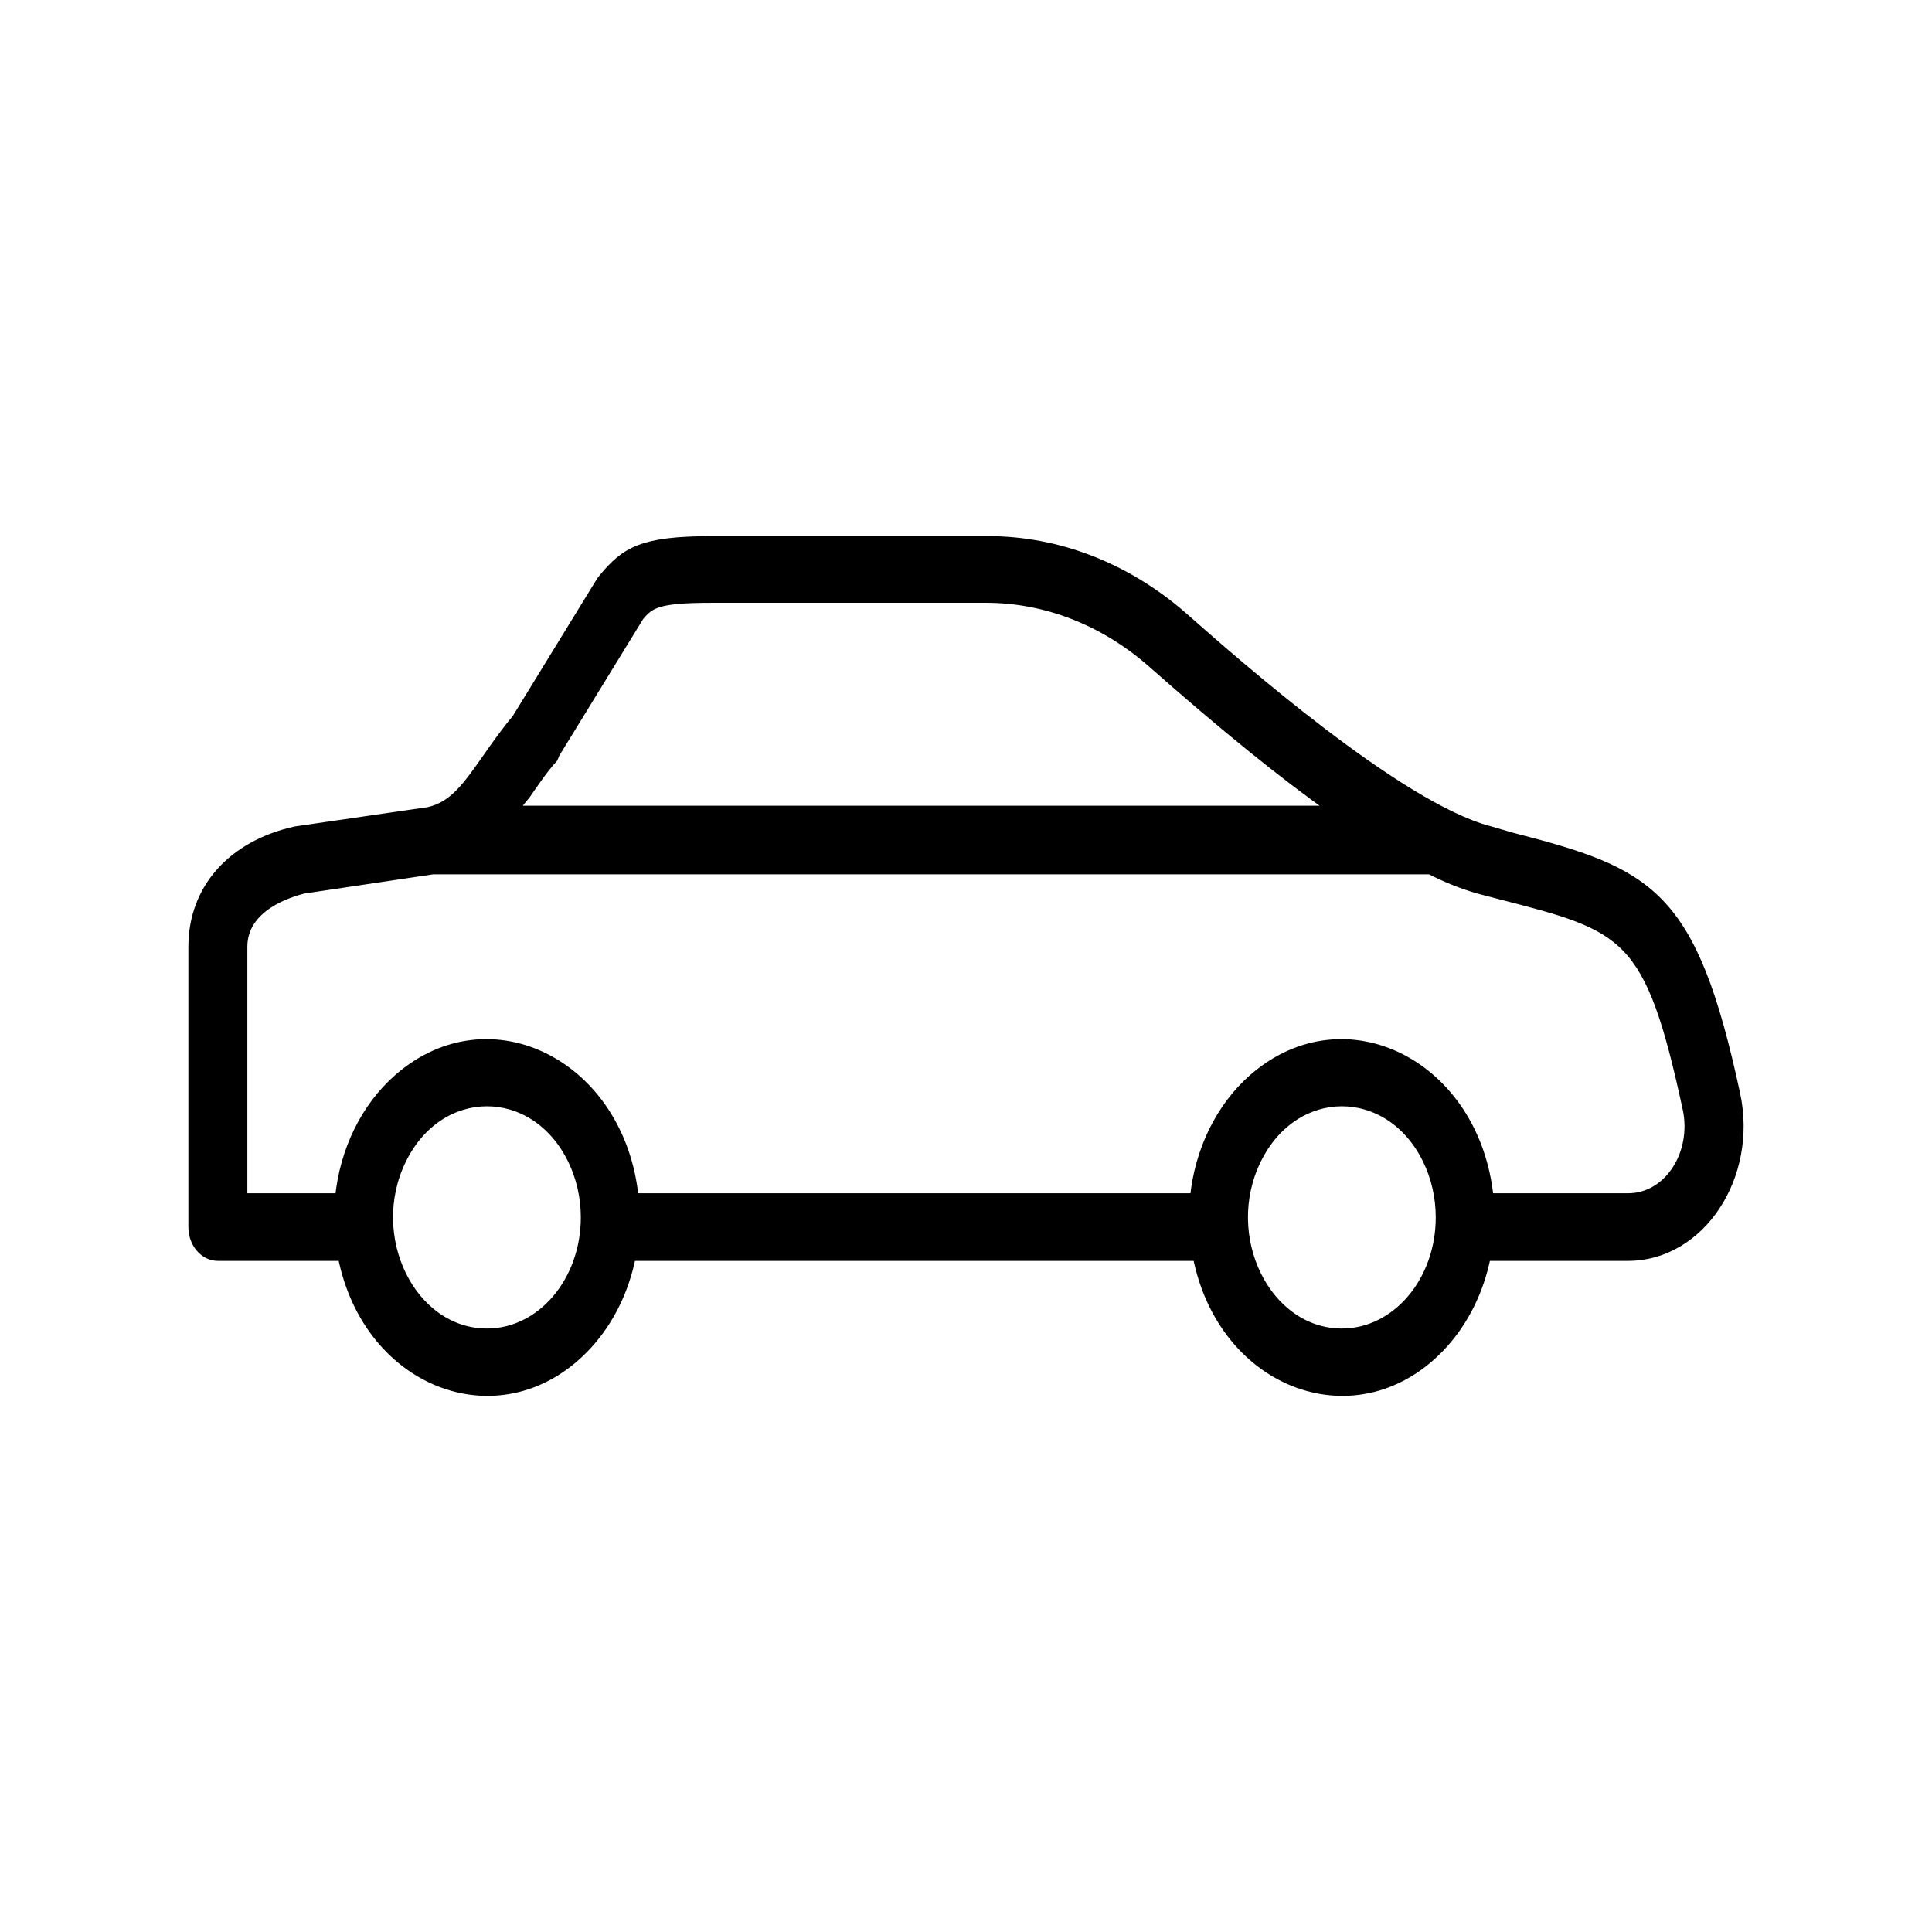 <?xml version="1.0" encoding="UTF-8"?> <svg xmlns="http://www.w3.org/2000/svg" viewBox="0 0 100.00 100.00" data-guides="{&quot;vertical&quot;:[],&quot;horizontal&quot;:[]}"><defs></defs><path fill="black" stroke="black" fill-opacity="1" stroke-width="0.5" stroke-opacity="1" color="rgb(51, 51, 51)" fill-rule="evenodd" id="tSvgac7c0f9a09" title="Path 2" d="M89.822 56.63C87.576 46.186 85.406 45.186 78.215 43.335C77.838 43.225 77.46 43.115 77.083 43.005C72.394 41.775 63.961 34.342 61.187 31.892C58.263 29.352 54.721 27.988 51.086 28C46.346 28 41.606 28 36.866 28C33.232 28 32.398 28.55 31.249 29.911C31.204 29.971 31.158 30.031 31.113 30.091C29.658 32.462 28.203 34.833 26.747 37.203C26.169 37.894 25.684 38.584 25.25 39.204C24.186 40.724 23.48 41.735 22.178 42.025C19.883 42.358 17.588 42.692 15.293 43.025C12.025 43.755 10 46.006 10 49.007C10 53.842 10 58.677 10 63.512C10 64.341 10.572 65.013 11.277 65.013C13.43 65.013 15.582 65.013 17.735 65.013C19.06 71.766 26.107 74.302 30.42 69.577C31.538 68.352 32.319 66.763 32.662 65.013C42.437 65.013 52.212 65.013 61.987 65.013C63.311 71.766 70.358 74.302 74.671 69.577C75.789 68.352 76.57 66.763 76.913 65.013C79.369 65.013 81.826 65.013 84.282 65.013C88.01 65.003 90.736 60.877 89.822 56.63ZM27.224 41.105C27.658 40.484 28.075 39.844 28.628 39.234C28.659 39.157 28.691 39.081 28.722 39.004C30.177 36.633 31.632 34.262 33.087 31.892C33.64 31.241 34.006 30.951 36.823 30.951C41.56 30.951 46.297 30.951 51.035 30.951C54.121 30.949 57.127 32.117 59.604 34.282C63.297 37.543 66.412 40.074 69.084 41.955C54.901 41.955 40.718 41.955 26.535 41.955C26.764 41.672 26.994 41.388 27.224 41.105ZM25.207 69.014C21.277 69.014 18.82 64.012 20.785 60.011C22.75 56.01 27.664 56.01 29.629 60.011C30.077 60.923 30.313 61.958 30.313 63.012C30.313 66.327 28.027 69.014 25.207 69.014ZM69.458 69.014C65.528 69.014 63.071 64.012 65.036 60.011C67.002 56.01 71.915 56.01 73.88 60.011C74.328 60.923 74.564 61.958 74.564 63.012C74.564 66.327 72.278 69.014 69.458 69.014ZM86.776 60.581C86.179 61.487 85.257 62.016 84.282 62.012C81.874 62.012 79.466 62.012 77.058 62.012C76.378 55.127 69.613 51.689 64.881 55.824C63.185 57.305 62.086 59.544 61.842 62.012C52.163 62.012 42.485 62.012 32.806 62.012C32.127 55.127 25.362 51.689 20.63 55.824C18.934 57.305 17.834 59.544 17.591 62.012C15.912 62.012 14.232 62.012 12.553 62.012C12.553 57.677 12.553 53.342 12.553 49.007C12.553 46.897 15.012 46.186 15.693 46.006C17.928 45.673 20.164 45.339 22.399 45.006C39.609 45.006 56.818 45.006 74.028 45.006C74.833 45.423 75.668 45.757 76.521 46.006C76.904 46.106 77.287 46.206 77.67 46.306C84.206 47.987 85.389 48.307 87.346 57.4C87.581 58.507 87.371 59.68 86.776 60.581Z" style=""></path></svg> 